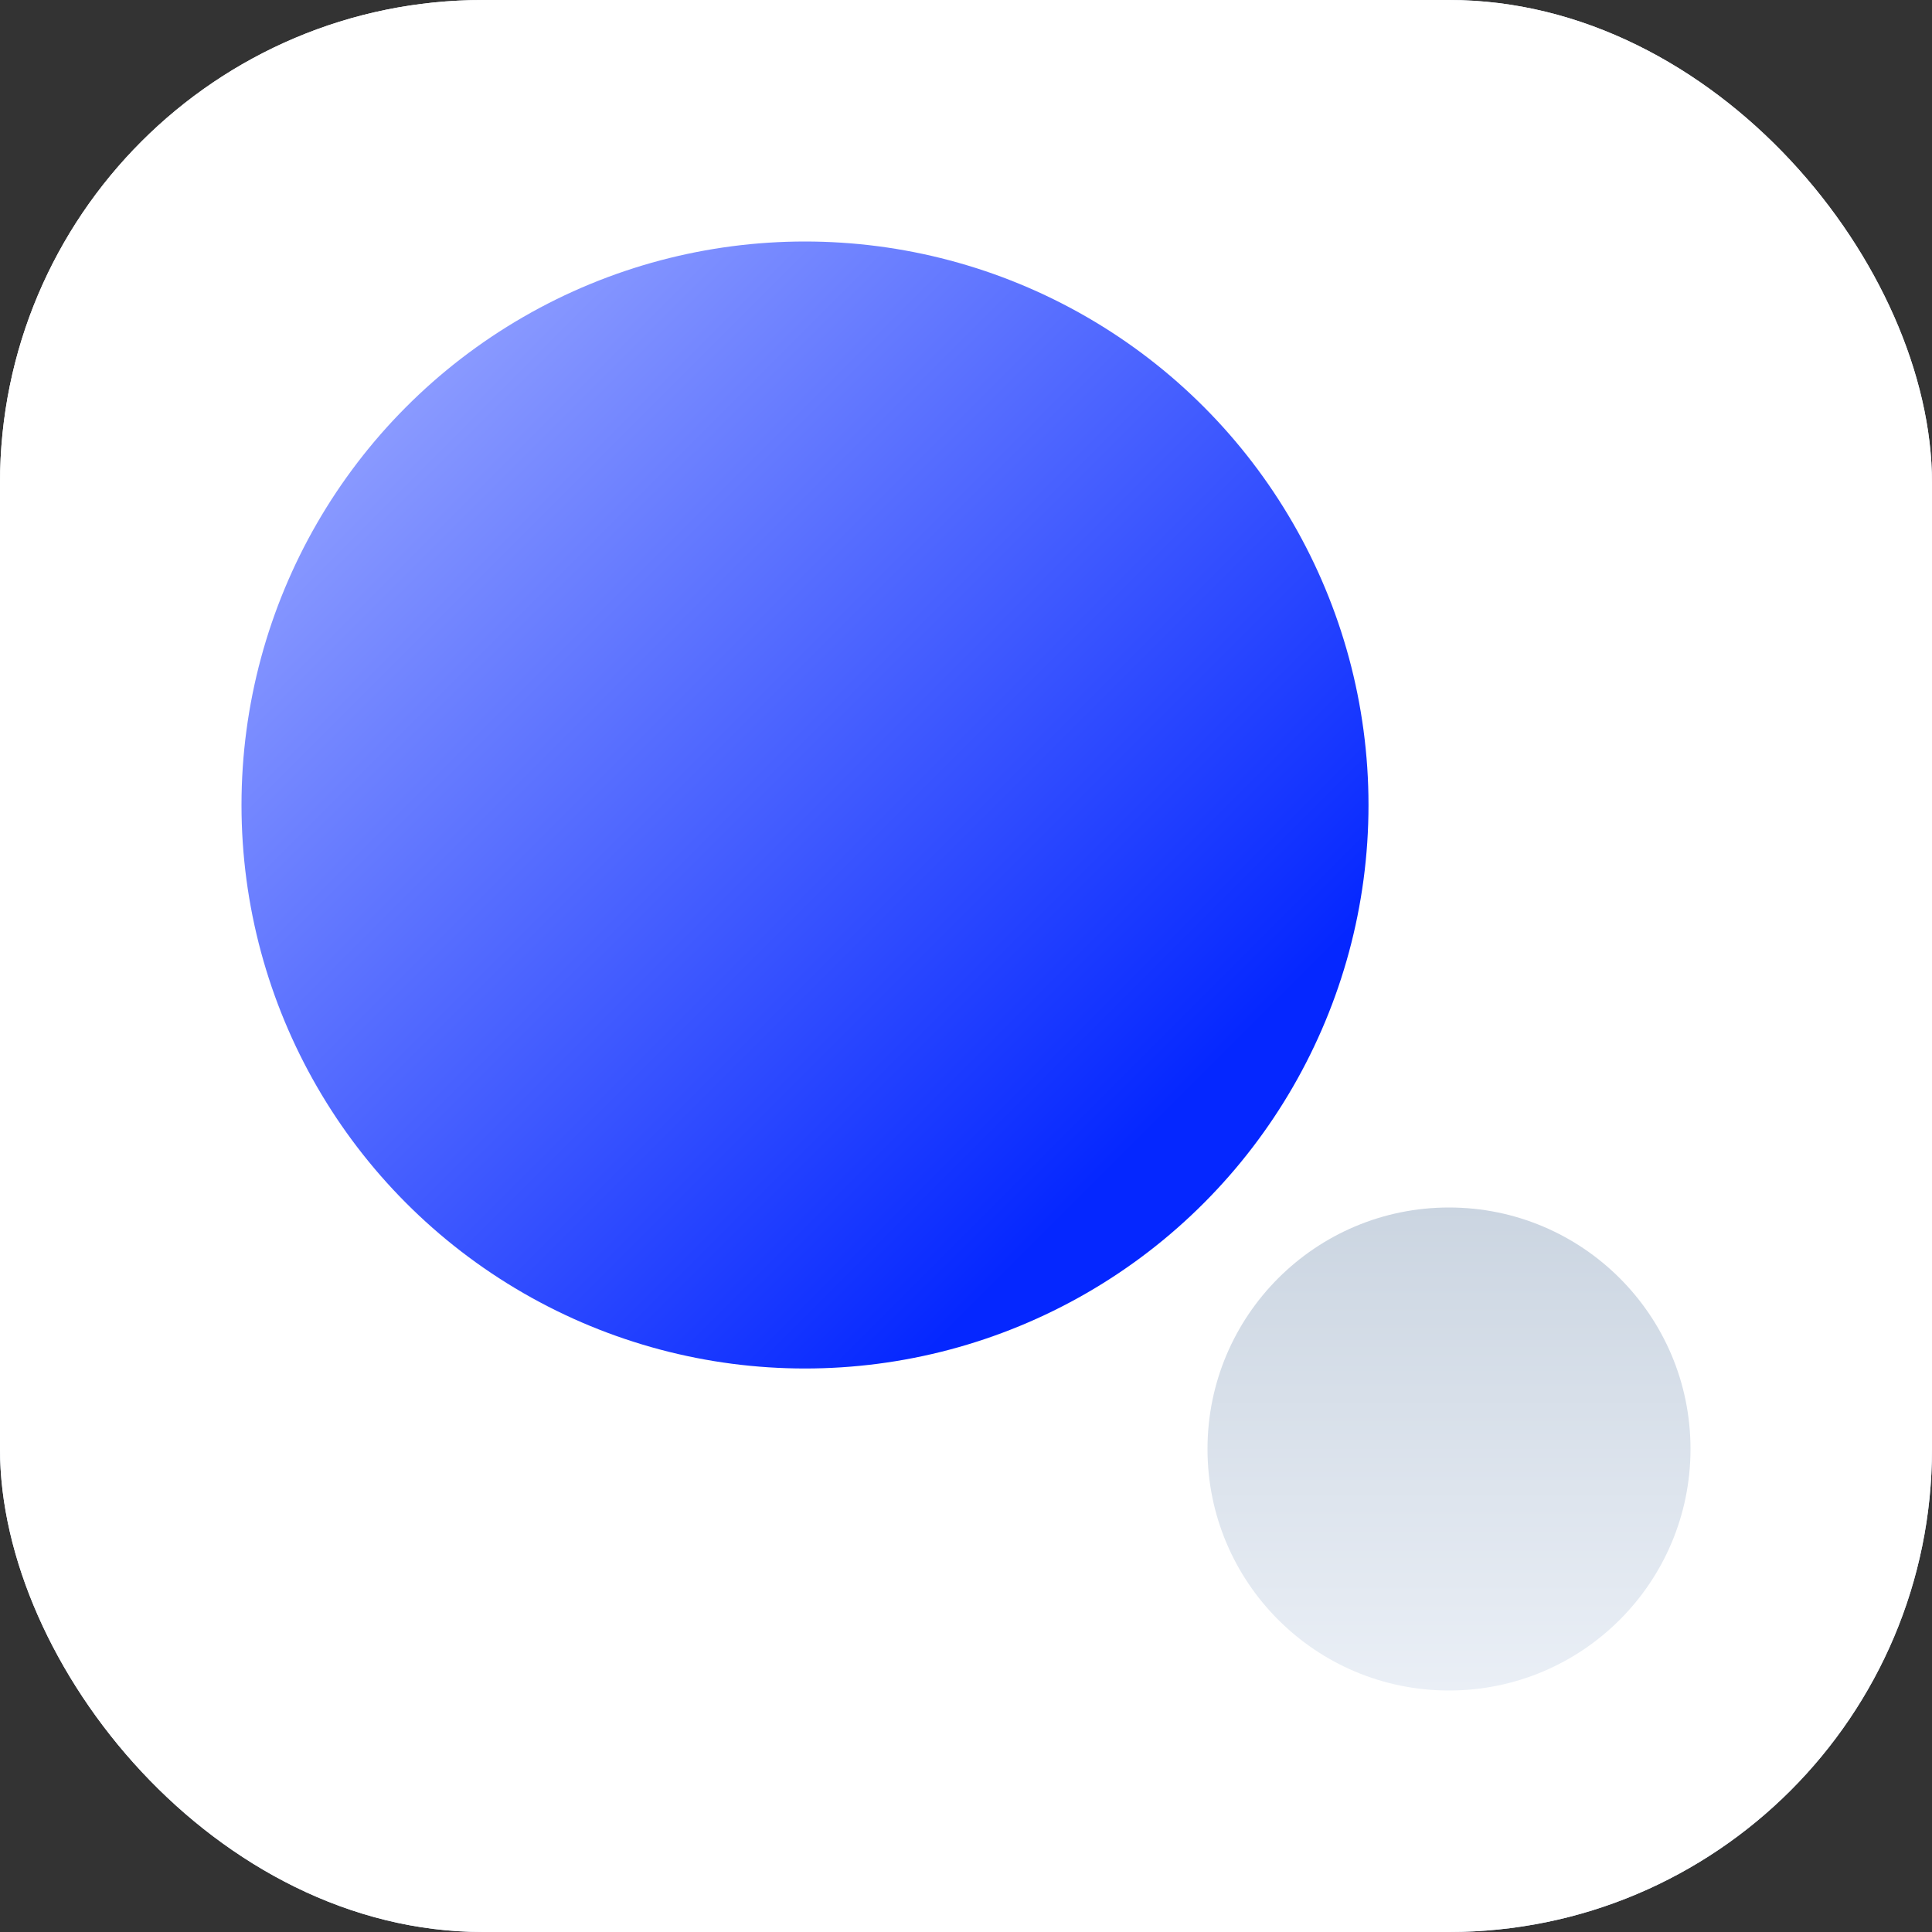 <svg width="48" height="48" viewBox="0 0 48 48" fill="none" xmlns="http://www.w3.org/2000/svg">
<rect x="0" y="0" width="48" height="48" fill="#333333" stroke="none"/>
<rect width="48" height="48" rx="12" fill="url(#paint0_linear_9724_11175)"/>
<rect width="48" height="48" rx="12" fill="white"/>
<path d="M42 36C42 39.314 39.314 42 36 42C32.686 42 30 39.314 30 36C30 32.686 32.686 30 36 30C39.314 30 42 32.686 42 36Z" fill="url(#paint1_linear_9724_11175)"/>
<circle cx="20" cy="20" r="14" fill="url(#paint2_linear_9724_11175)" style="mix-blend-mode:multiply"/>
<defs>
<linearGradient id="paint0_linear_9724_11175" x1="48" y1="48" x2="1.43051e-06" y2="-1.43051e-06" gradientUnits="userSpaceOnUse">
<stop stop-color="#CFE5FF"/>
<stop offset="1" stop-color="white"/>
</linearGradient>
<linearGradient id="paint1_linear_9724_11175" x1="36" y1="30" x2="36" y2="42" gradientUnits="userSpaceOnUse">
<stop stop-color="#CBD5E1"/>
<stop offset="1" stop-color="#EAEFF6"/>
</linearGradient>
<linearGradient id="paint2_linear_9724_11175" x1="26.462" y1="30.231" x2="8.154" y2="11.923" gradientUnits="userSpaceOnUse">
<stop stop-color="#0527FF"/>
<stop offset="1" stop-color="#8A9AFF"/>
</linearGradient>
</defs>
</svg>